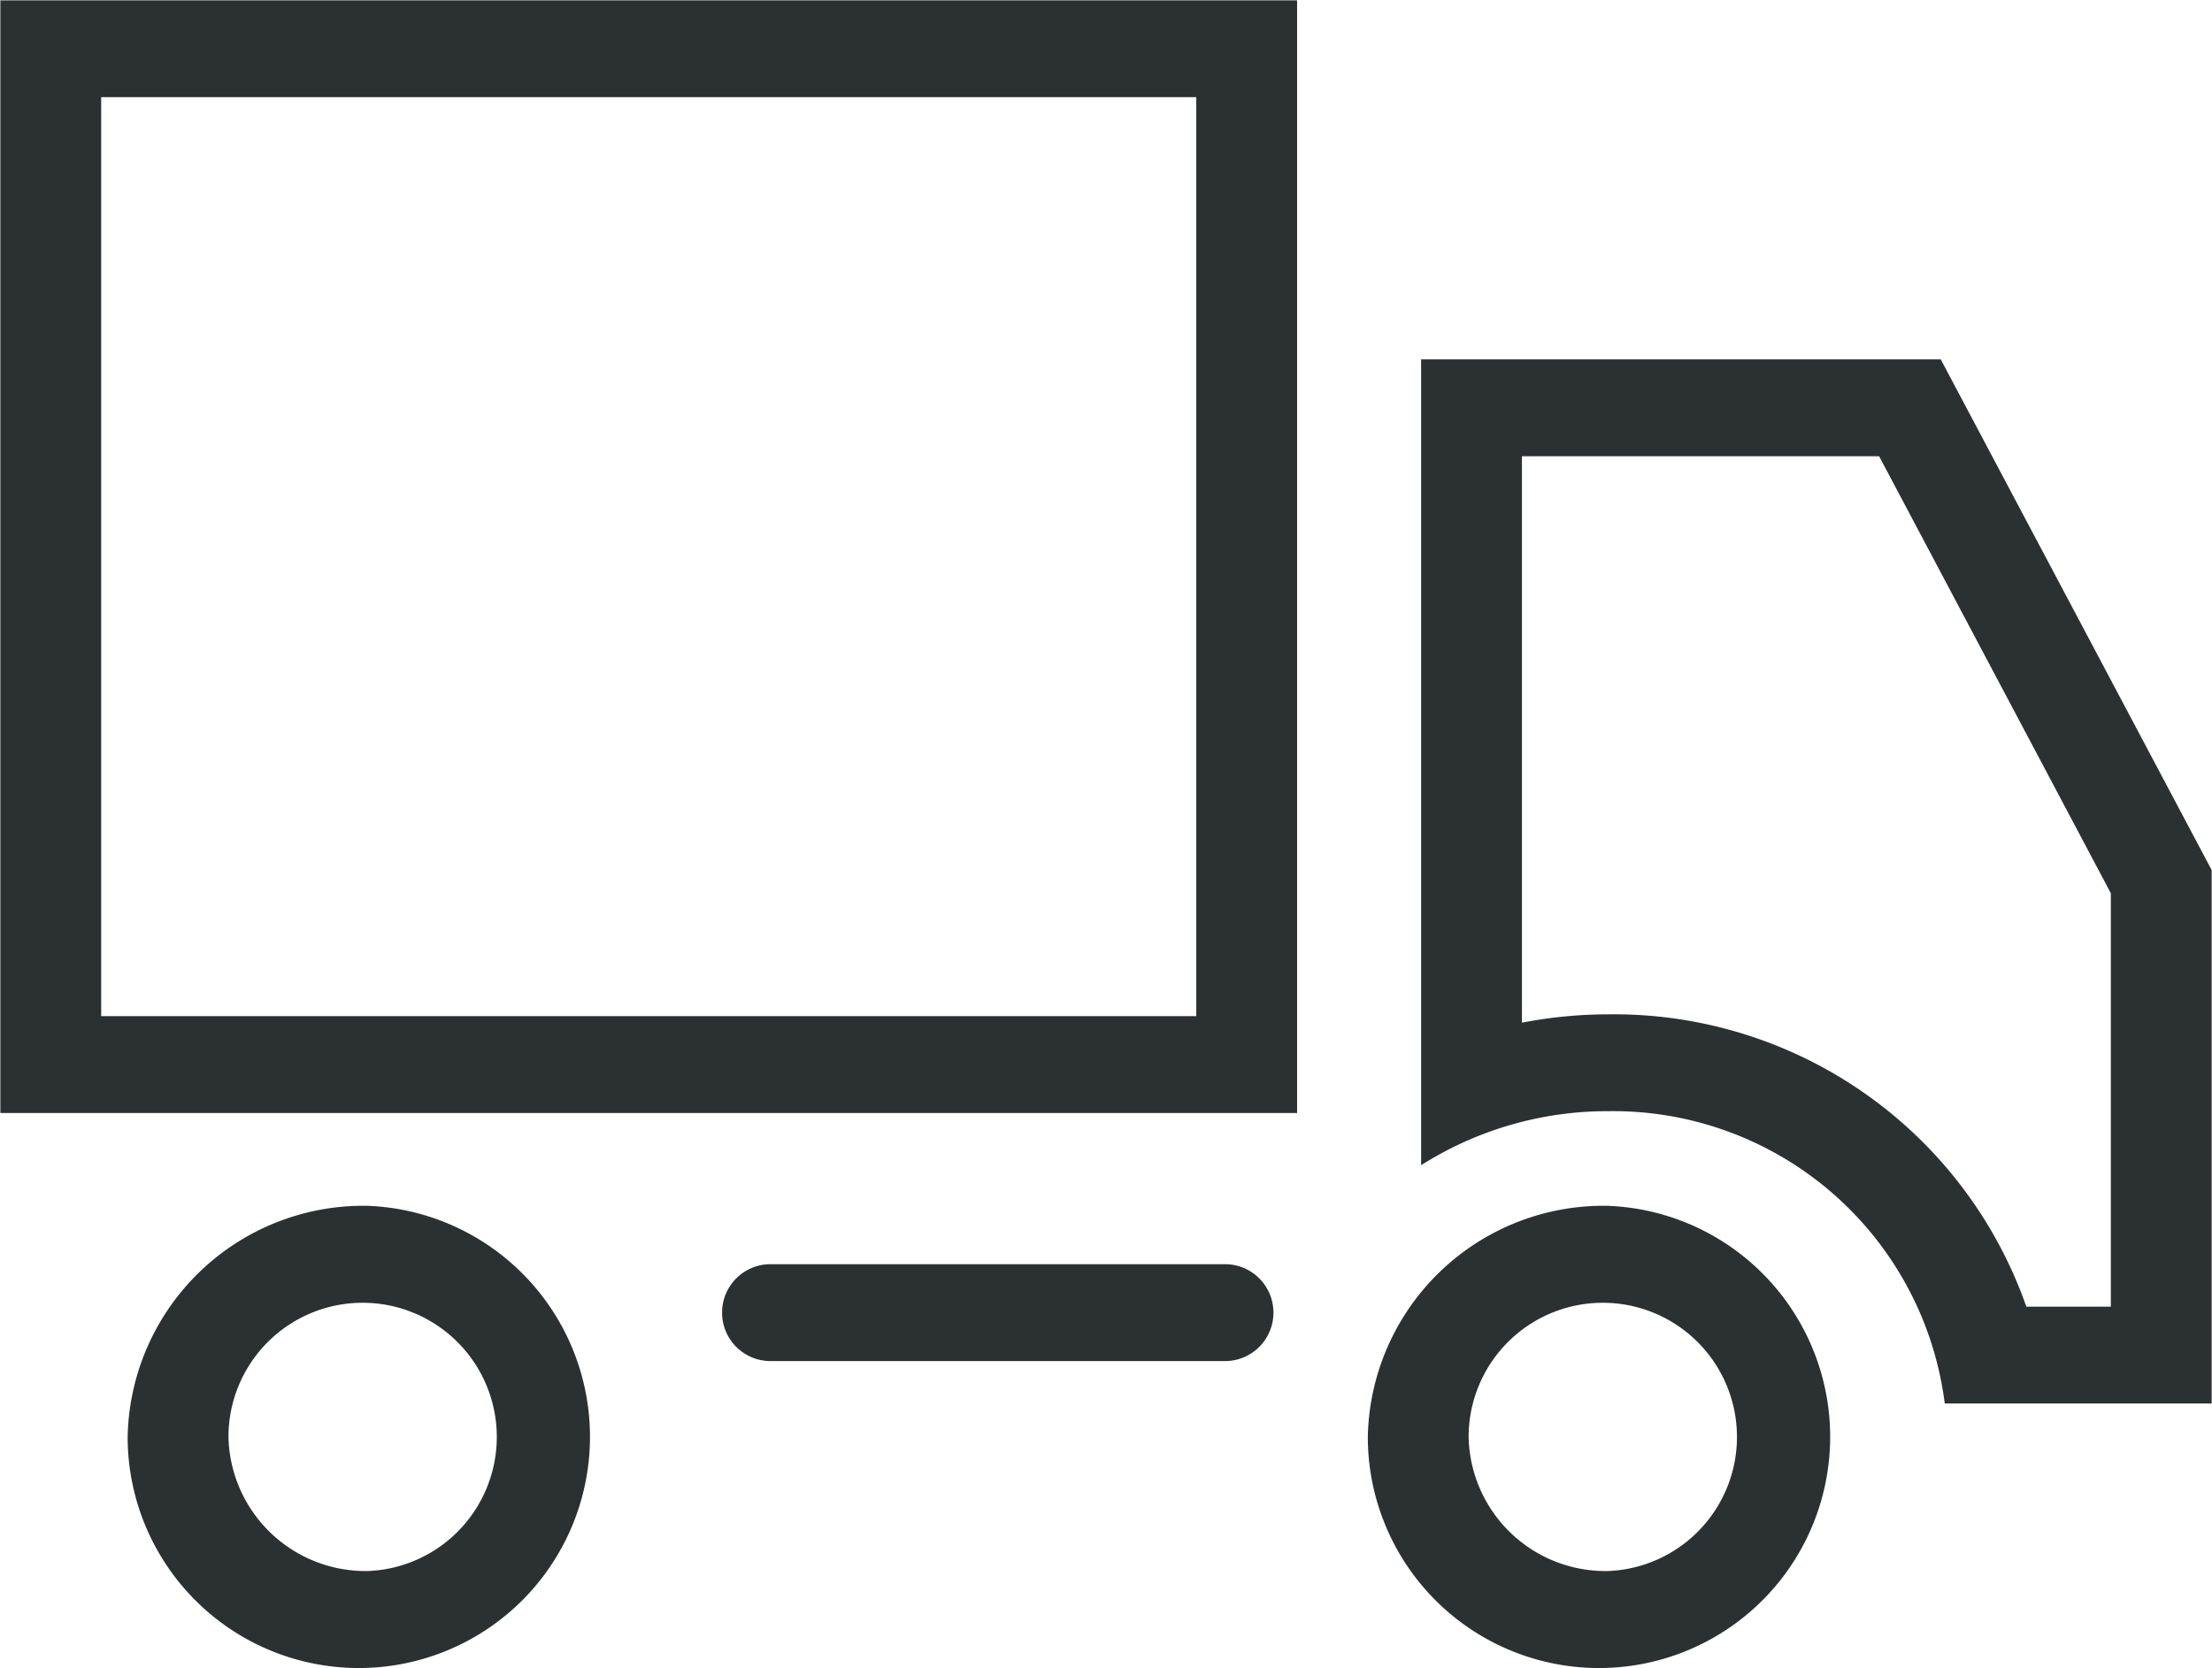 <svg xmlns="http://www.w3.org/2000/svg" width="61" height="46" viewBox="0 0 61 46">
  <defs>
    <style>
      .cls-1 {
        fill: #2b3033;
        fill-rule: evenodd;
      }
    </style>
  </defs>
  <path id="_4.svg" data-name="4.svg" class="cls-1" d="M1688.63,2823.7a9.218,9.218,0,0,0-9.28-8.06,9.592,9.592,0,0,0-5.16,1.49v-22.22h14.33l7.47,14.08v14.71h-7.36Zm4.58-14.07-6.39-12.05h-9.85v15.62a12.472,12.472,0,0,1,2.38-.23,12.047,12.047,0,0,1,11.53,8.06h2.33v-11.4Zm-13.86,8.62a6.375,6.375,0,1,1-6.63,6.37A6.5,6.5,0,0,1,1679.35,2818.25Zm0,10.07a3.7,3.7,0,1,0-3.85-3.7A3.775,3.775,0,0,0,1679.35,2828.32Zm-44.34-43.31h35.76v30.68h-35.76v-30.68Zm2.78,28.01h30.2v-25.34h-30.2v25.34Zm7.36,5.23a6.375,6.375,0,1,1-6.63,6.37A6.5,6.5,0,0,1,1645.15,2818.25Zm0,10.07a3.7,3.7,0,1,0-3.85-3.7A3.783,3.783,0,0,0,1645.15,2828.32Zm11.15-8.46h12.43a1.336,1.336,0,1,1,0,2.67H1656.3A1.336,1.336,0,1,1,1656.3,2819.86Z" transform="translate(-1635 -2785)"/>
</svg>

